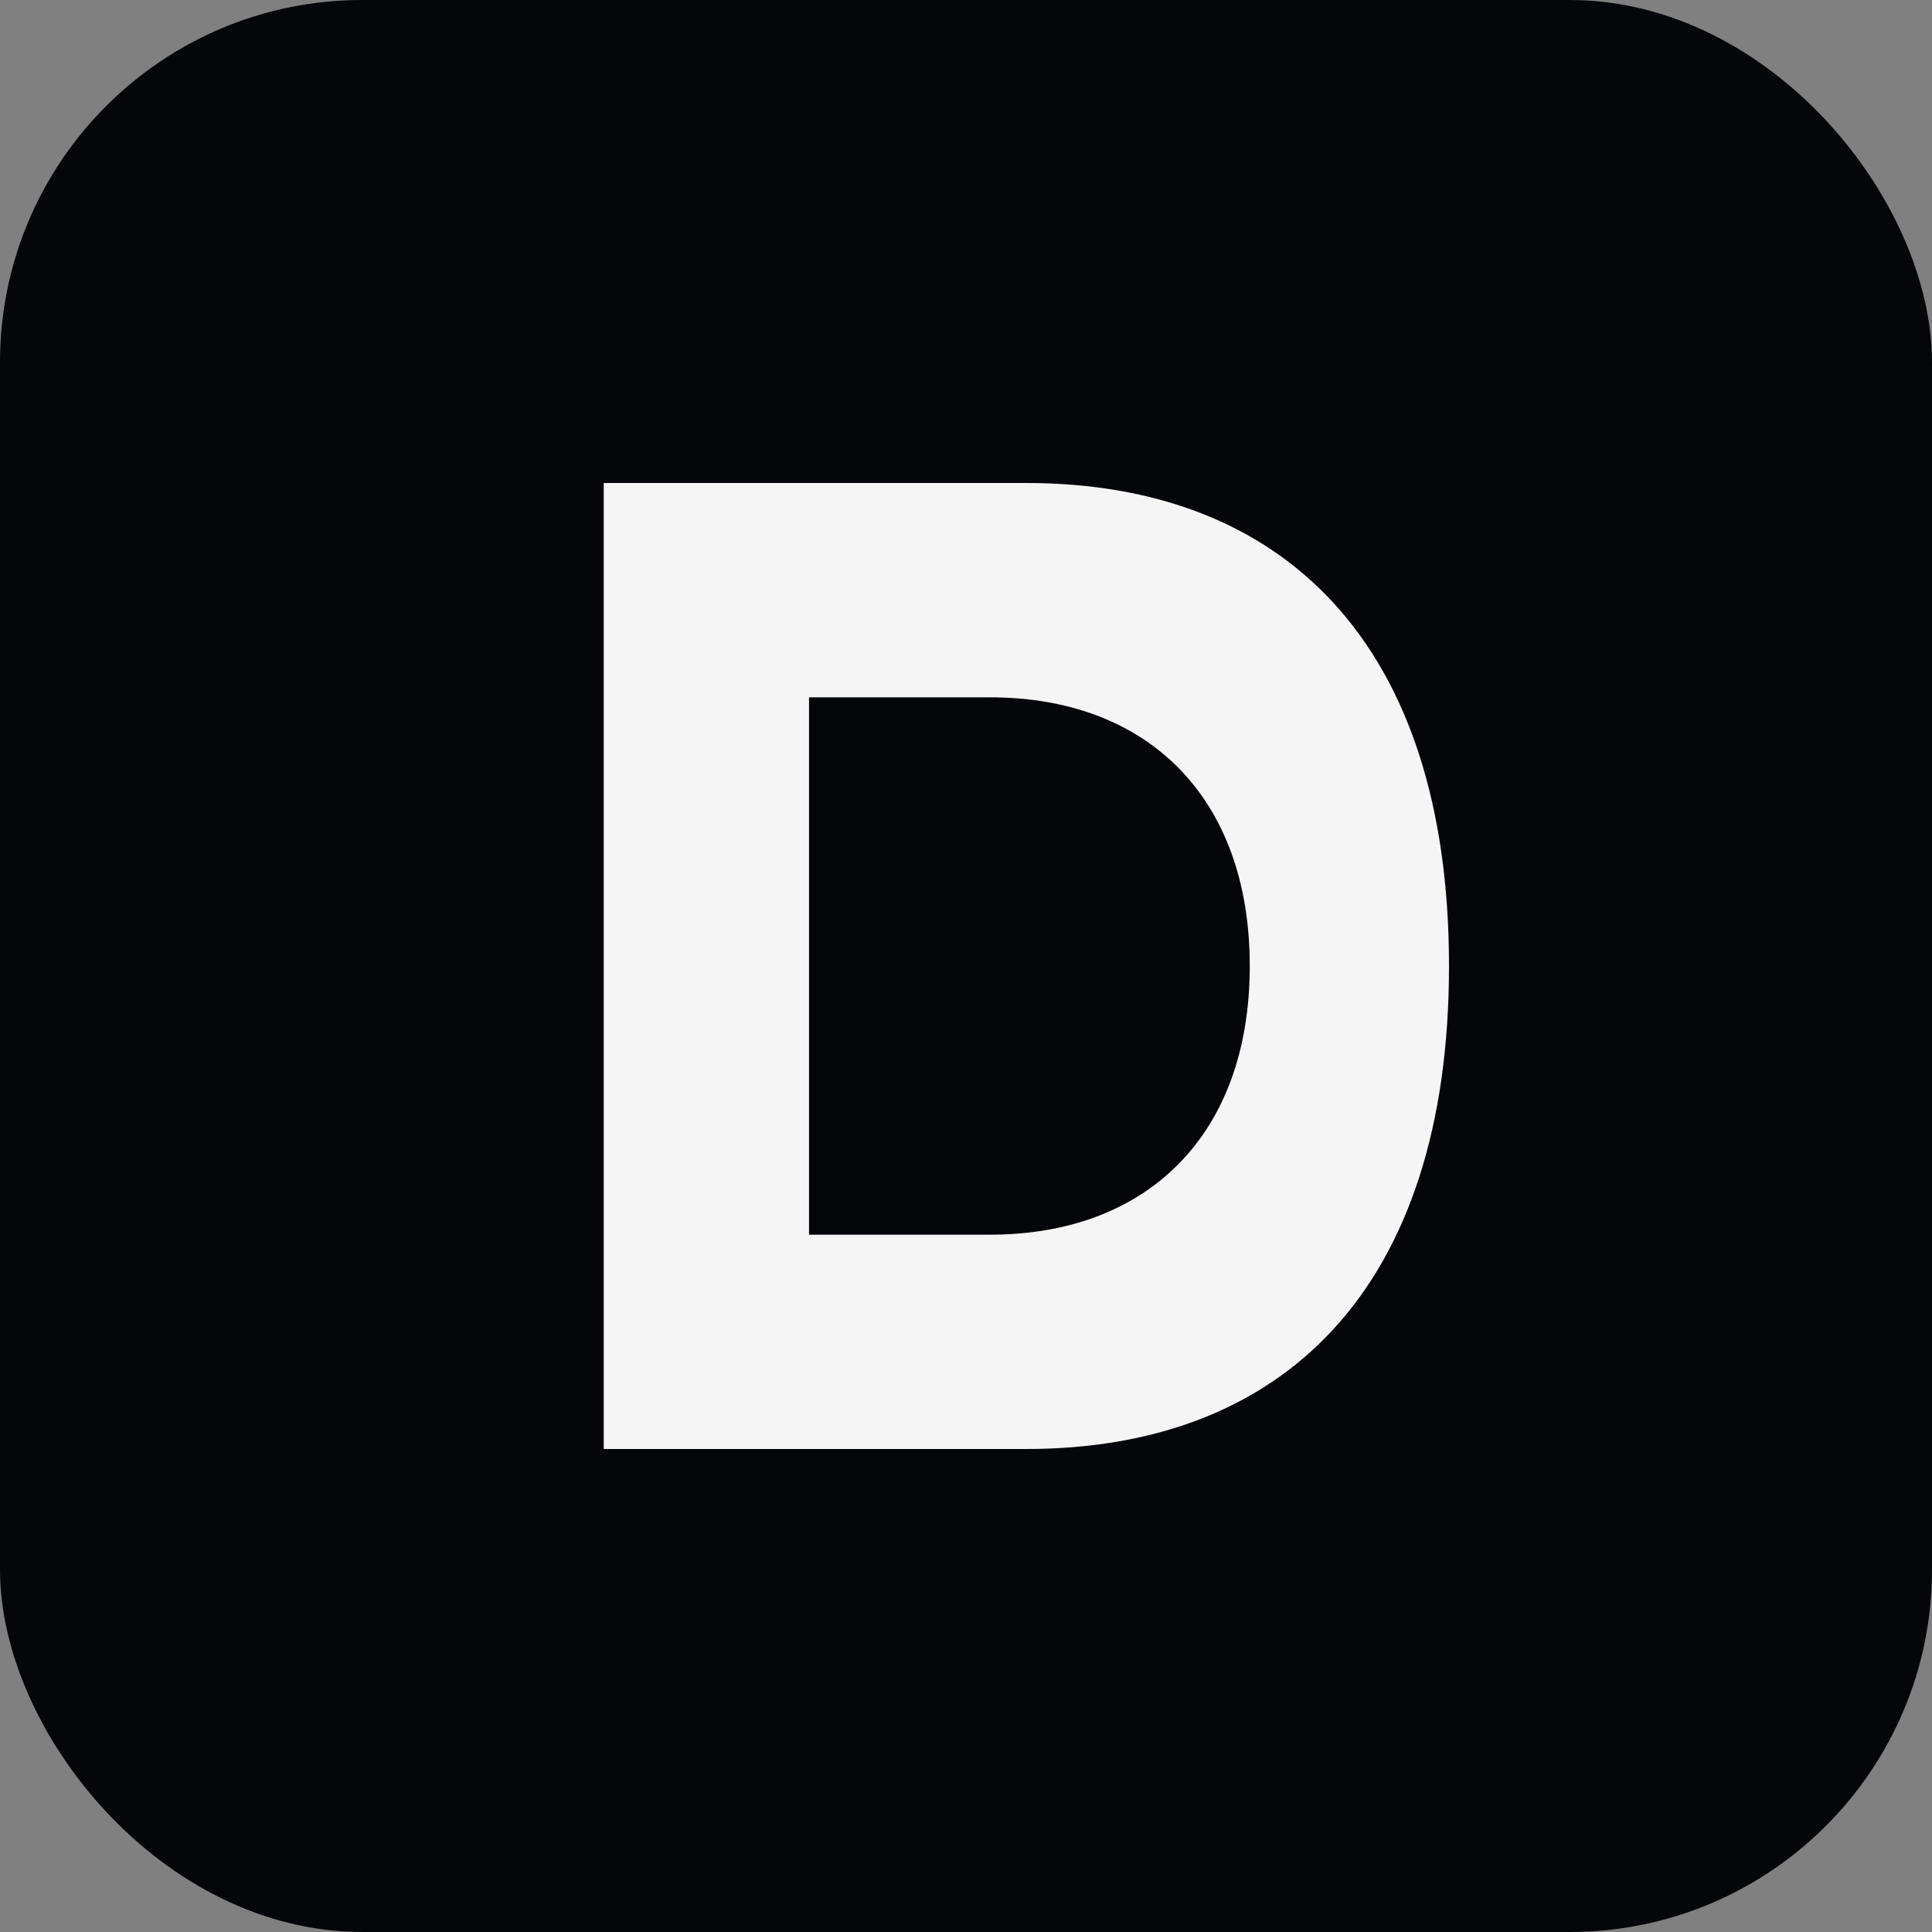 <svg xmlns="http://www.w3.org/2000/svg" viewBox="0 0 64 64">
  <rect x="0" y="0" width="64" height="64" fill="#808080" stroke="none"/>
  <rect width="64" height="64" rx="12" fill="#05060a"/>
  <path d="M20 48V16h14c8.5 0 14 5.3 14 16s-5.5 16-14 16H20zm12.8-7.1c5.2 0 8.6-3.3 8.6-8.9s-3.4-8.9-8.6-8.9h-6v17.8h6z" fill="#f5f5f5"/>
</svg>
